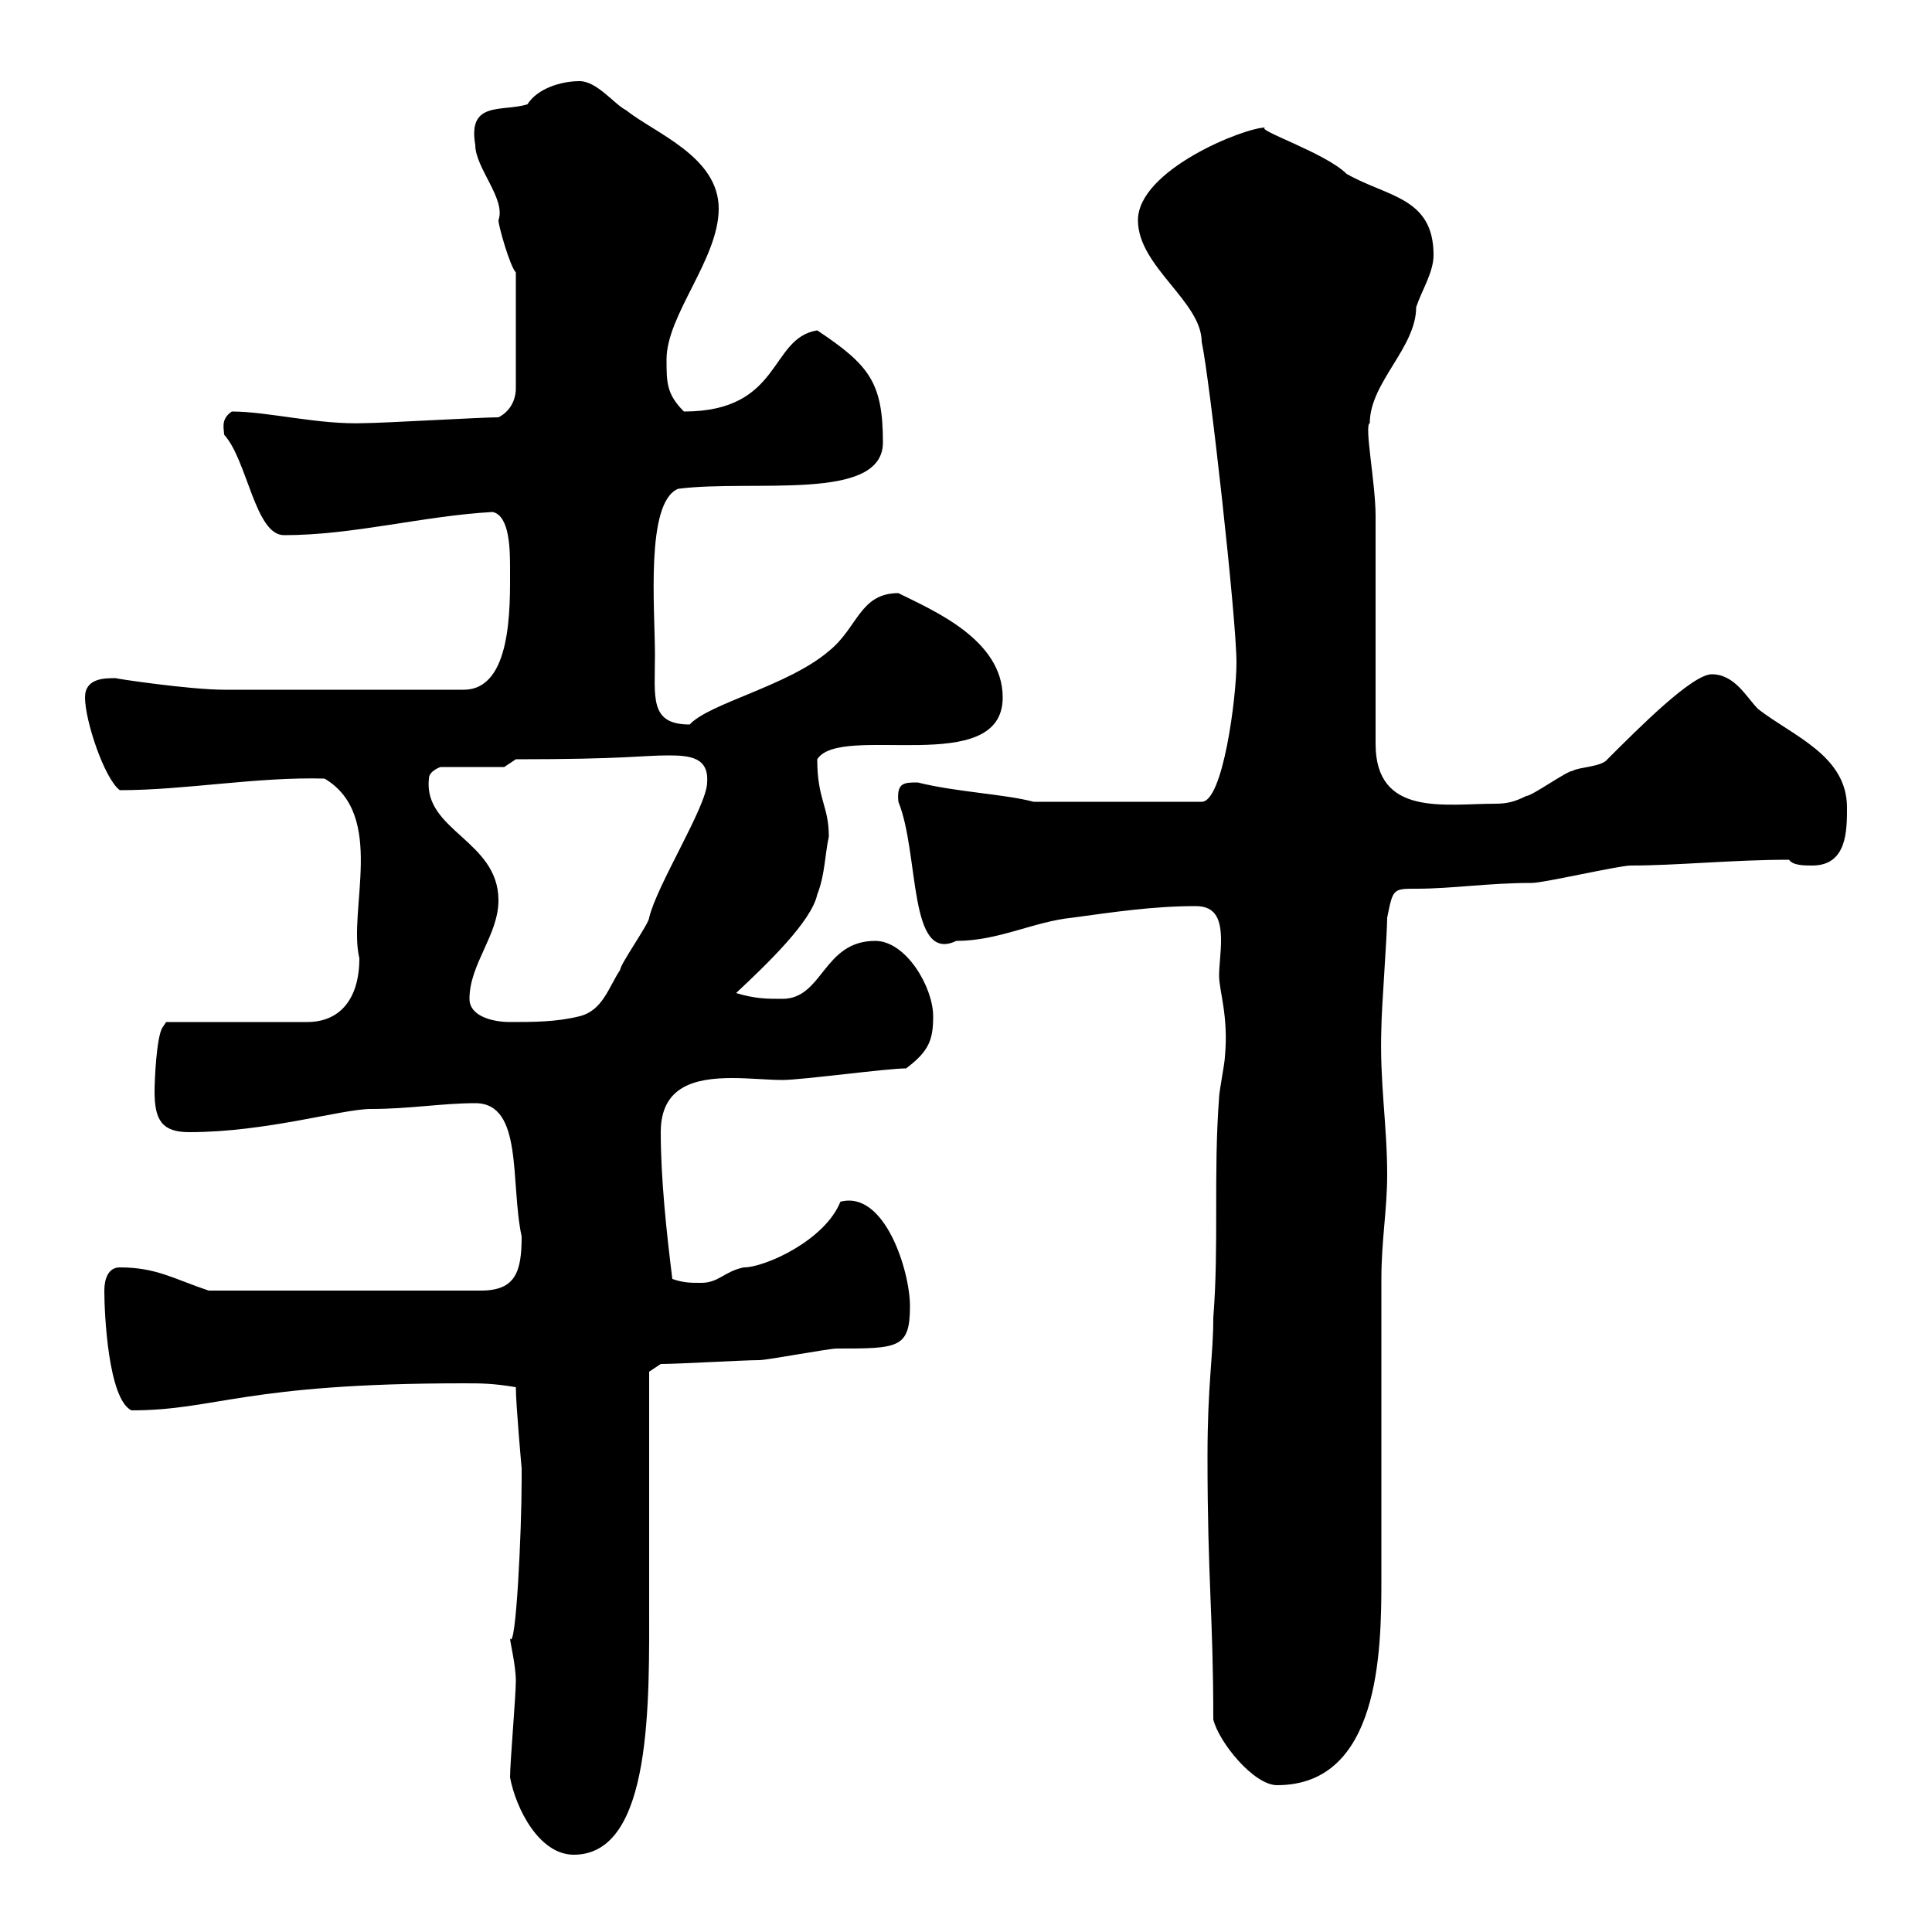 <svg xmlns="http://www.w3.org/2000/svg" xmlns:xlink="http://www.w3.org/1999/xlink" width="300" height="300"><path d="M79.20 276C80.10 280.80 83.70 288 89.10 288C101.40 288 100.80 264 100.80 248.40L100.80 213L102.60 211.80C105.30 211.80 115.50 211.20 117.90 211.20C119.10 211.20 128.70 209.40 129.90 209.40C139.50 209.40 141.30 209.40 141.30 202.80C141.30 197.40 137.40 184.80 130.50 186.60C128.10 192.60 118.80 196.80 115.50 196.80C112.50 197.40 111.60 199.20 108.90 199.20C107.10 199.20 106.20 199.20 104.40 198.60C103.50 191.40 102.60 183 102.60 175.80C102.60 168.60 108 167.40 113.70 167.40C116.40 167.40 119.40 167.70 121.50 167.70C124.50 167.70 137.70 165.90 140.70 165.90C144.30 163.20 144.90 161.40 144.90 157.80C144.90 153.30 140.70 146.10 135.90 146.10C127.80 146.10 127.80 155.10 121.50 155.10C119.10 155.10 117.30 155.10 114.30 154.20C119.10 149.70 126 143.10 126.90 138.90C128.10 135.90 128.10 132.60 128.70 129.90C128.70 125.10 126.90 124.20 126.90 117.90C130.50 112.20 155.70 120.90 155.70 108.30C155.70 99.30 144.90 94.80 139.50 92.10C133.50 92.10 133.20 97.50 128.70 101.10C122.40 106.50 110.10 109.20 107.10 112.50C100.80 112.50 101.70 108.30 101.70 101.70C101.70 94.50 100.20 78 105.30 75.90C117 74.40 137.10 78 137.10 68.70C137.10 59.40 135 56.70 126.90 51.30C119.40 52.50 121.50 63.90 106.20 63.90C103.50 61.20 103.50 59.40 103.50 55.80C103.50 48.90 111.60 40.20 111.60 32.40C111.60 24.30 101.70 20.70 97.20 17.10C95.40 16.20 92.70 12.60 90 12.60C87 12.60 83.40 13.80 81.90 16.20C78 17.40 72.60 15.60 73.80 22.50C73.80 26.10 78.60 30.90 77.40 34.20C77.40 35.10 79.20 41.40 80.10 42.30L80.10 60.30C80.10 62.10 79.20 63.90 77.40 64.80C74.70 64.80 59.40 65.70 56.70 65.70C49.50 66 41.70 63.90 36 63.90C34.20 65.10 34.80 66.60 34.80 67.50C38.40 71.40 39.60 83.10 44.10 83.10C54.90 83.10 65.70 80.10 76.50 79.50C79.20 80.10 79.20 85.50 79.20 88.50C79.20 94.20 79.50 107.10 72 107.10C57.90 107.10 41.40 107.10 34.80 107.10C29.40 107.10 17.40 105.30 18 105.30C16.20 105.30 13.20 105.30 13.20 108.30C13.20 111.90 16.20 120.90 18.60 122.70C28.80 122.70 39.90 120.60 50.40 120.90C60 126.60 54 141.30 55.80 148.80C55.80 155.10 52.80 158.70 47.70 158.70L25.80 158.70L25.20 159.60C24.30 161.10 24 167.70 24 169.50C24 174 25.20 175.80 29.40 175.80C41.40 175.80 53.10 172.20 57.60 172.20C63.60 172.20 68.70 171.30 73.80 171.30C81.30 171.30 79.20 183.60 81 192C81 197.40 80.10 200.40 74.70 200.40L32.40 200.40C27 198.60 24.30 196.80 18.60 196.80C16.80 196.80 16.20 198.60 16.20 200.40C16.20 204 16.80 217.20 20.40 219C33.60 219 37.80 214.80 72 214.80C74.70 214.80 76.50 214.80 80.10 215.40C80.10 218.10 81 228 81 228C81 229.20 81 229.80 81 229.80C81 237.90 80.10 256.50 79.20 254.40C79.20 255 80.10 258.60 80.10 261C80.10 263.40 79.20 273.60 79.20 276ZM187.50 226.20C187.50 245.40 188.40 250.80 188.40 267C189.30 270.60 194.70 277.20 198.30 277.20C214.20 277.20 214.50 256.50 214.50 245.40C214.50 241.20 214.50 202.80 214.50 198.60C214.50 192.60 215.40 187.80 215.40 182.40C215.40 174.60 214.20 168 214.50 159.60C214.50 156.90 215.40 145.20 215.40 142.50C216.30 138 216.30 138 219.90 138C225.60 138 231 137.10 237.90 137.10C239.70 137.10 251.40 134.40 253.20 134.40C260.40 134.40 269.10 133.50 277.80 133.50C278.40 134.40 280.20 134.40 281.40 134.40C286.80 134.40 286.80 129 286.80 125.40C286.80 117.30 278.40 114.30 273 110.10C271.20 108.30 269.40 104.70 265.80 104.70C262.80 104.70 254.70 112.80 249.60 117.90C248.70 119.10 245.10 119.10 244.20 119.70C243.30 119.70 237.90 123.60 237 123.60C235.20 124.50 234 124.80 232.20 124.80C224.40 124.80 213.60 126.90 213.60 115.50C213.60 110.10 213.60 85.50 213.60 80.10C213.60 75 211.80 66 212.70 65.70C212.70 59.40 219.90 54 219.90 47.70C220.80 45 222.60 42.30 222.60 39.60C222.60 30.60 215.40 30.60 209.10 27C205.80 23.70 194.70 20.10 196.50 19.80C193.20 19.80 176.70 26.40 176.70 34.20C176.70 41.40 186.60 46.80 186.60 53.10C187.80 58.50 192 96 192 102.90C192 108.30 189.90 124.50 186.60 124.50L160.50 124.50C156 123.30 148.50 123 142.50 121.50C140.40 121.50 139.20 121.50 139.50 124.50C142.80 132.60 141 149.70 148.50 146.10C155.10 146.10 160.50 143.10 166.50 142.50C173.10 141.60 179.10 140.70 185.70 140.70C189 140.70 189.60 143.10 189.60 146.10C189.60 147.90 189.30 150 189.30 151.50C189.30 153.90 190.80 157.80 190.20 164.10C190.20 165 189.30 169.50 189.30 170.40C188.40 182.40 189.30 193.20 188.40 204.60C188.40 210.60 187.50 214.80 187.50 226.20ZM72.90 155.10C72.90 149.70 77.40 145.20 77.40 139.80C77.40 130.50 65.70 129 66.60 120.90C66.60 119.70 68.40 119.10 68.40 119.10L78.30 119.10L80.10 117.90C97.20 117.90 99.60 117.30 103.80 117.30C107.10 117.30 110.10 117.60 109.80 121.50C109.80 125.10 102 137.40 100.80 142.50C100.80 143.40 96.30 149.70 96.30 150.60C94.50 153.30 93.60 156.90 90 157.80C86.40 158.70 82.80 158.70 79.20 158.70C76.50 158.70 72.90 157.80 72.90 155.10Z"/></svg>